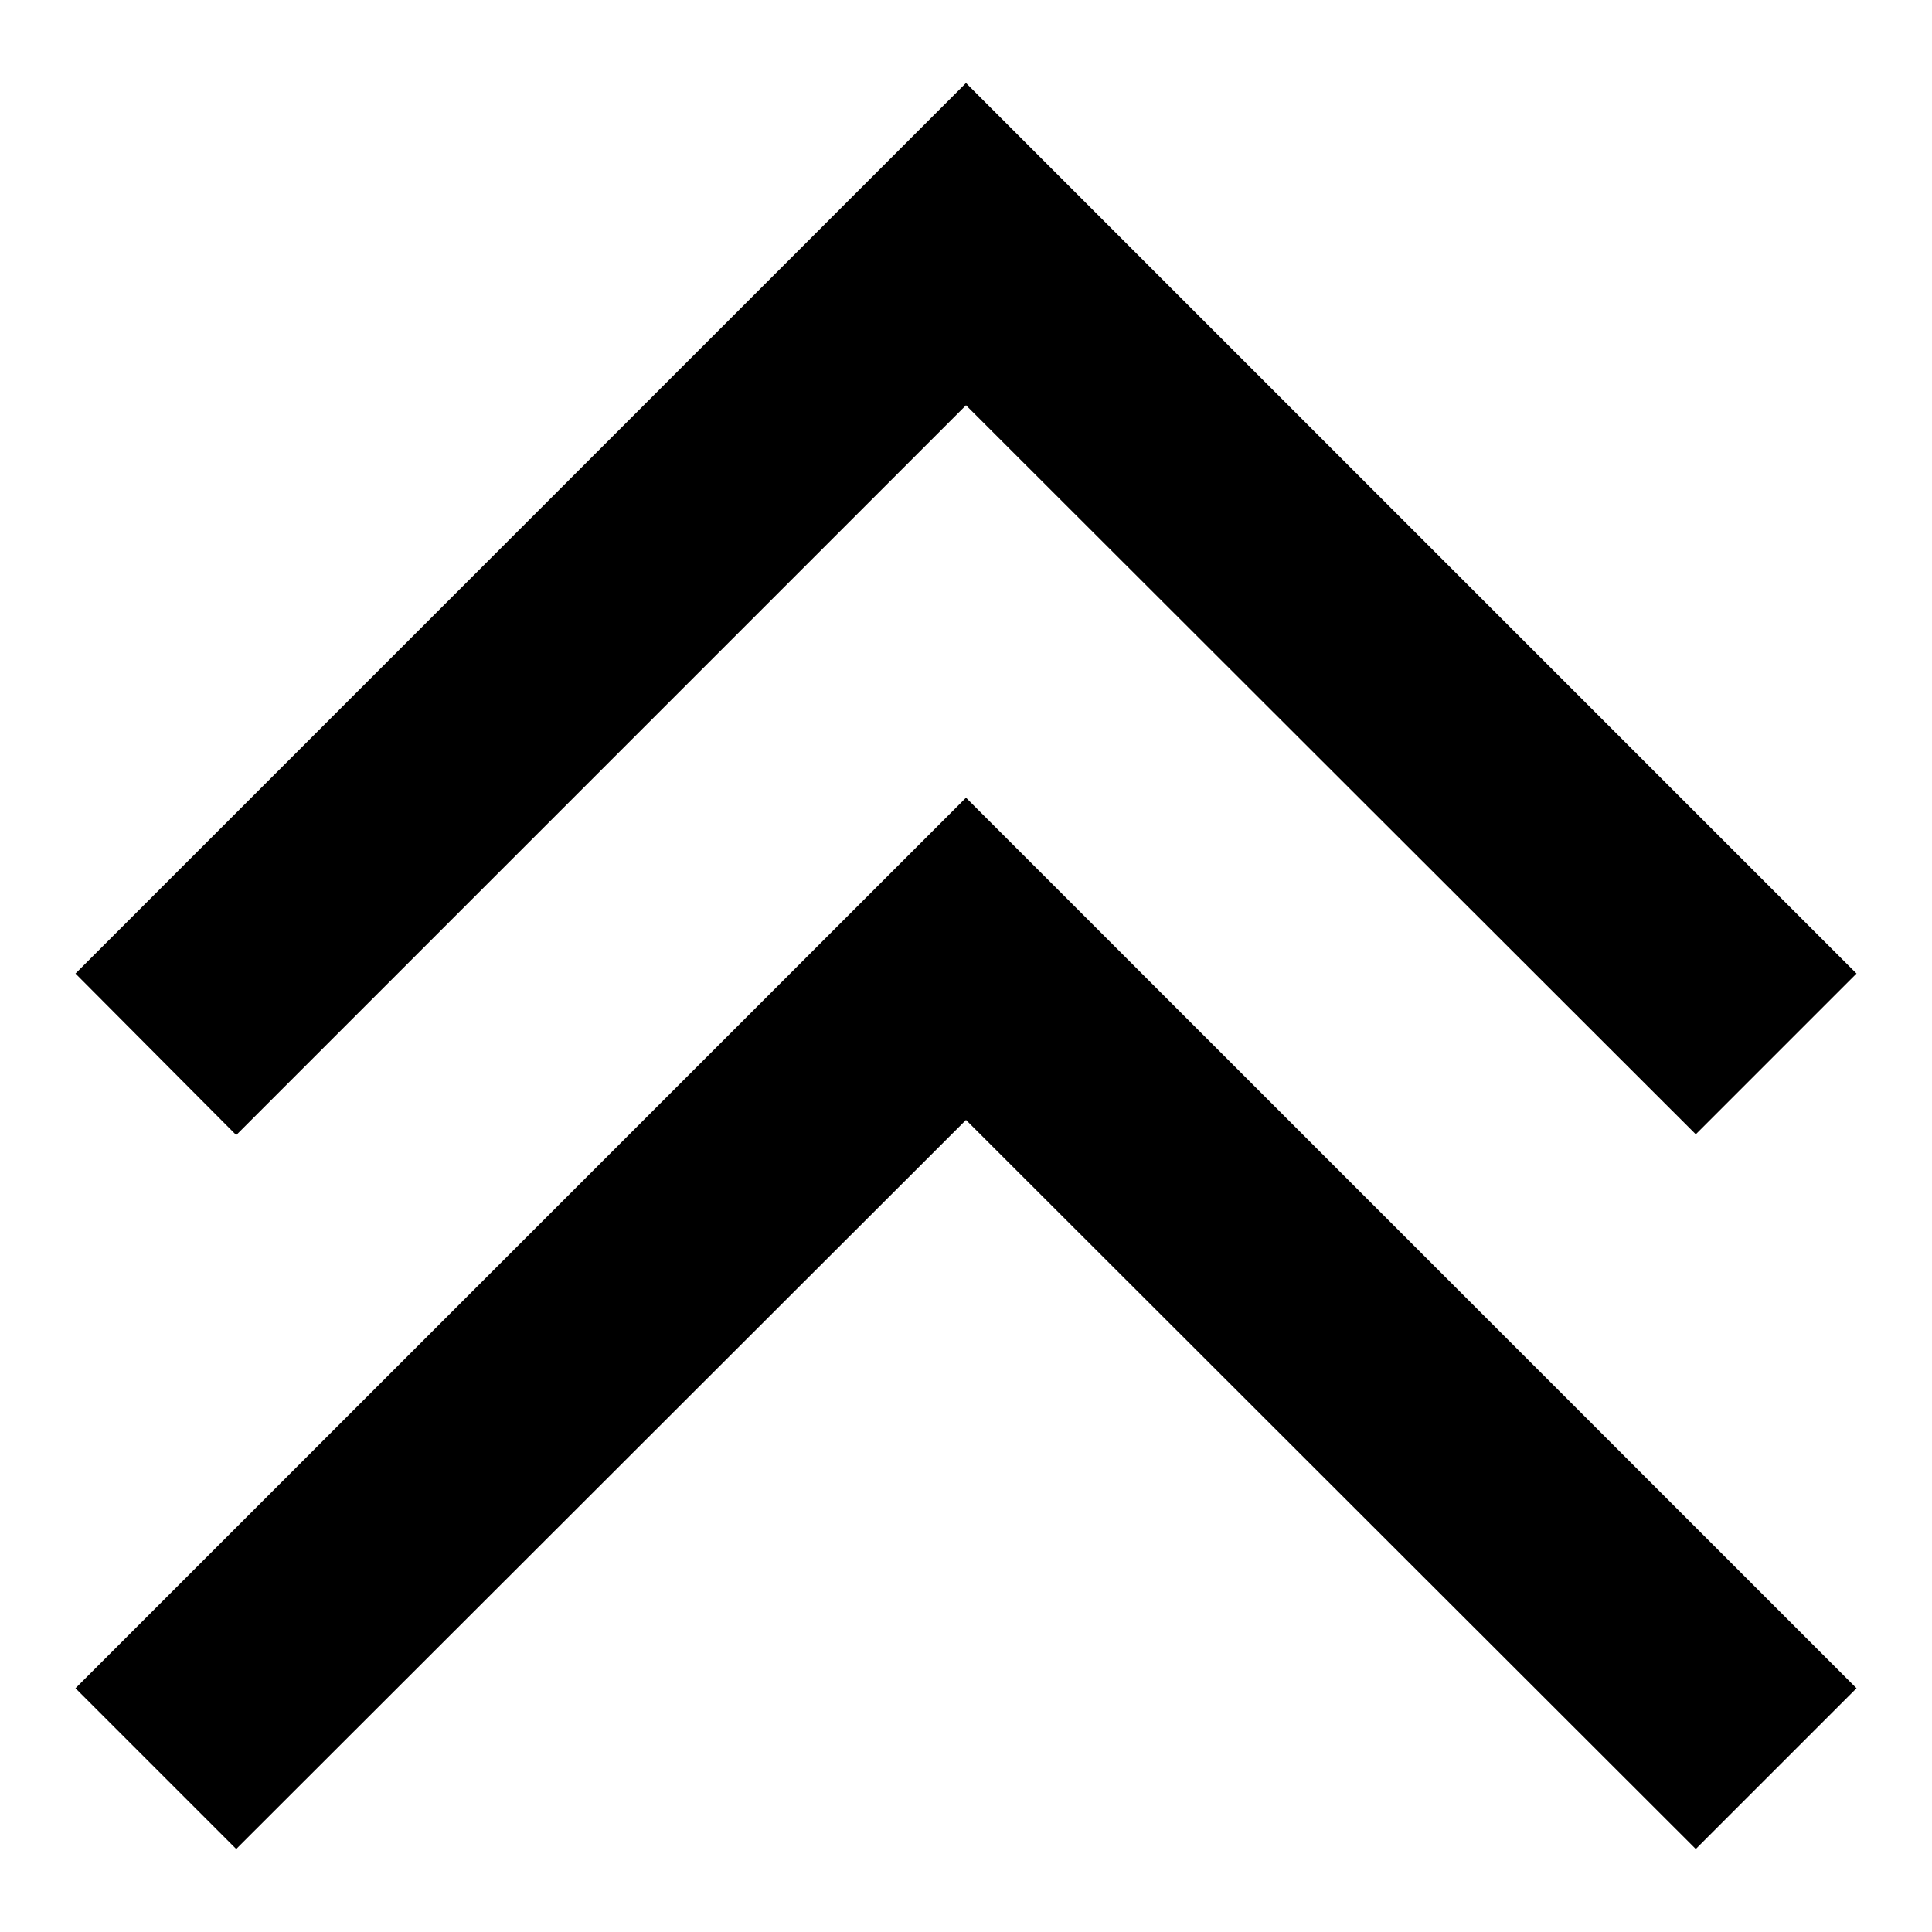 <?xml version="1.0" encoding="utf-8"?>
<!-- Svg Vector Icons : http://www.onlinewebfonts.com/icon -->
<!DOCTYPE svg PUBLIC "-//W3C//DTD SVG 1.1//EN" "http://www.w3.org/Graphics/SVG/1.1/DTD/svg11.dtd">
<svg version="1.1" xmlns="http://www.w3.org/2000/svg" xmlns:xlink="http://www.w3.org/1999/xlink" x="0px" y="0px" viewBox="0 0 256 256" enable-background="new 0 0 256 256" xml:space="preserve">
<g><g><path fill="#000000" d="M224.7,245L128,148.4L31.3,245L10,223.7l118-118l118,118L224.7,245z M224.7,150.3L128,53.7l-96.7,96.7L10,129L128,11l118,118L224.7,150.3z"/></g></g>
</svg>